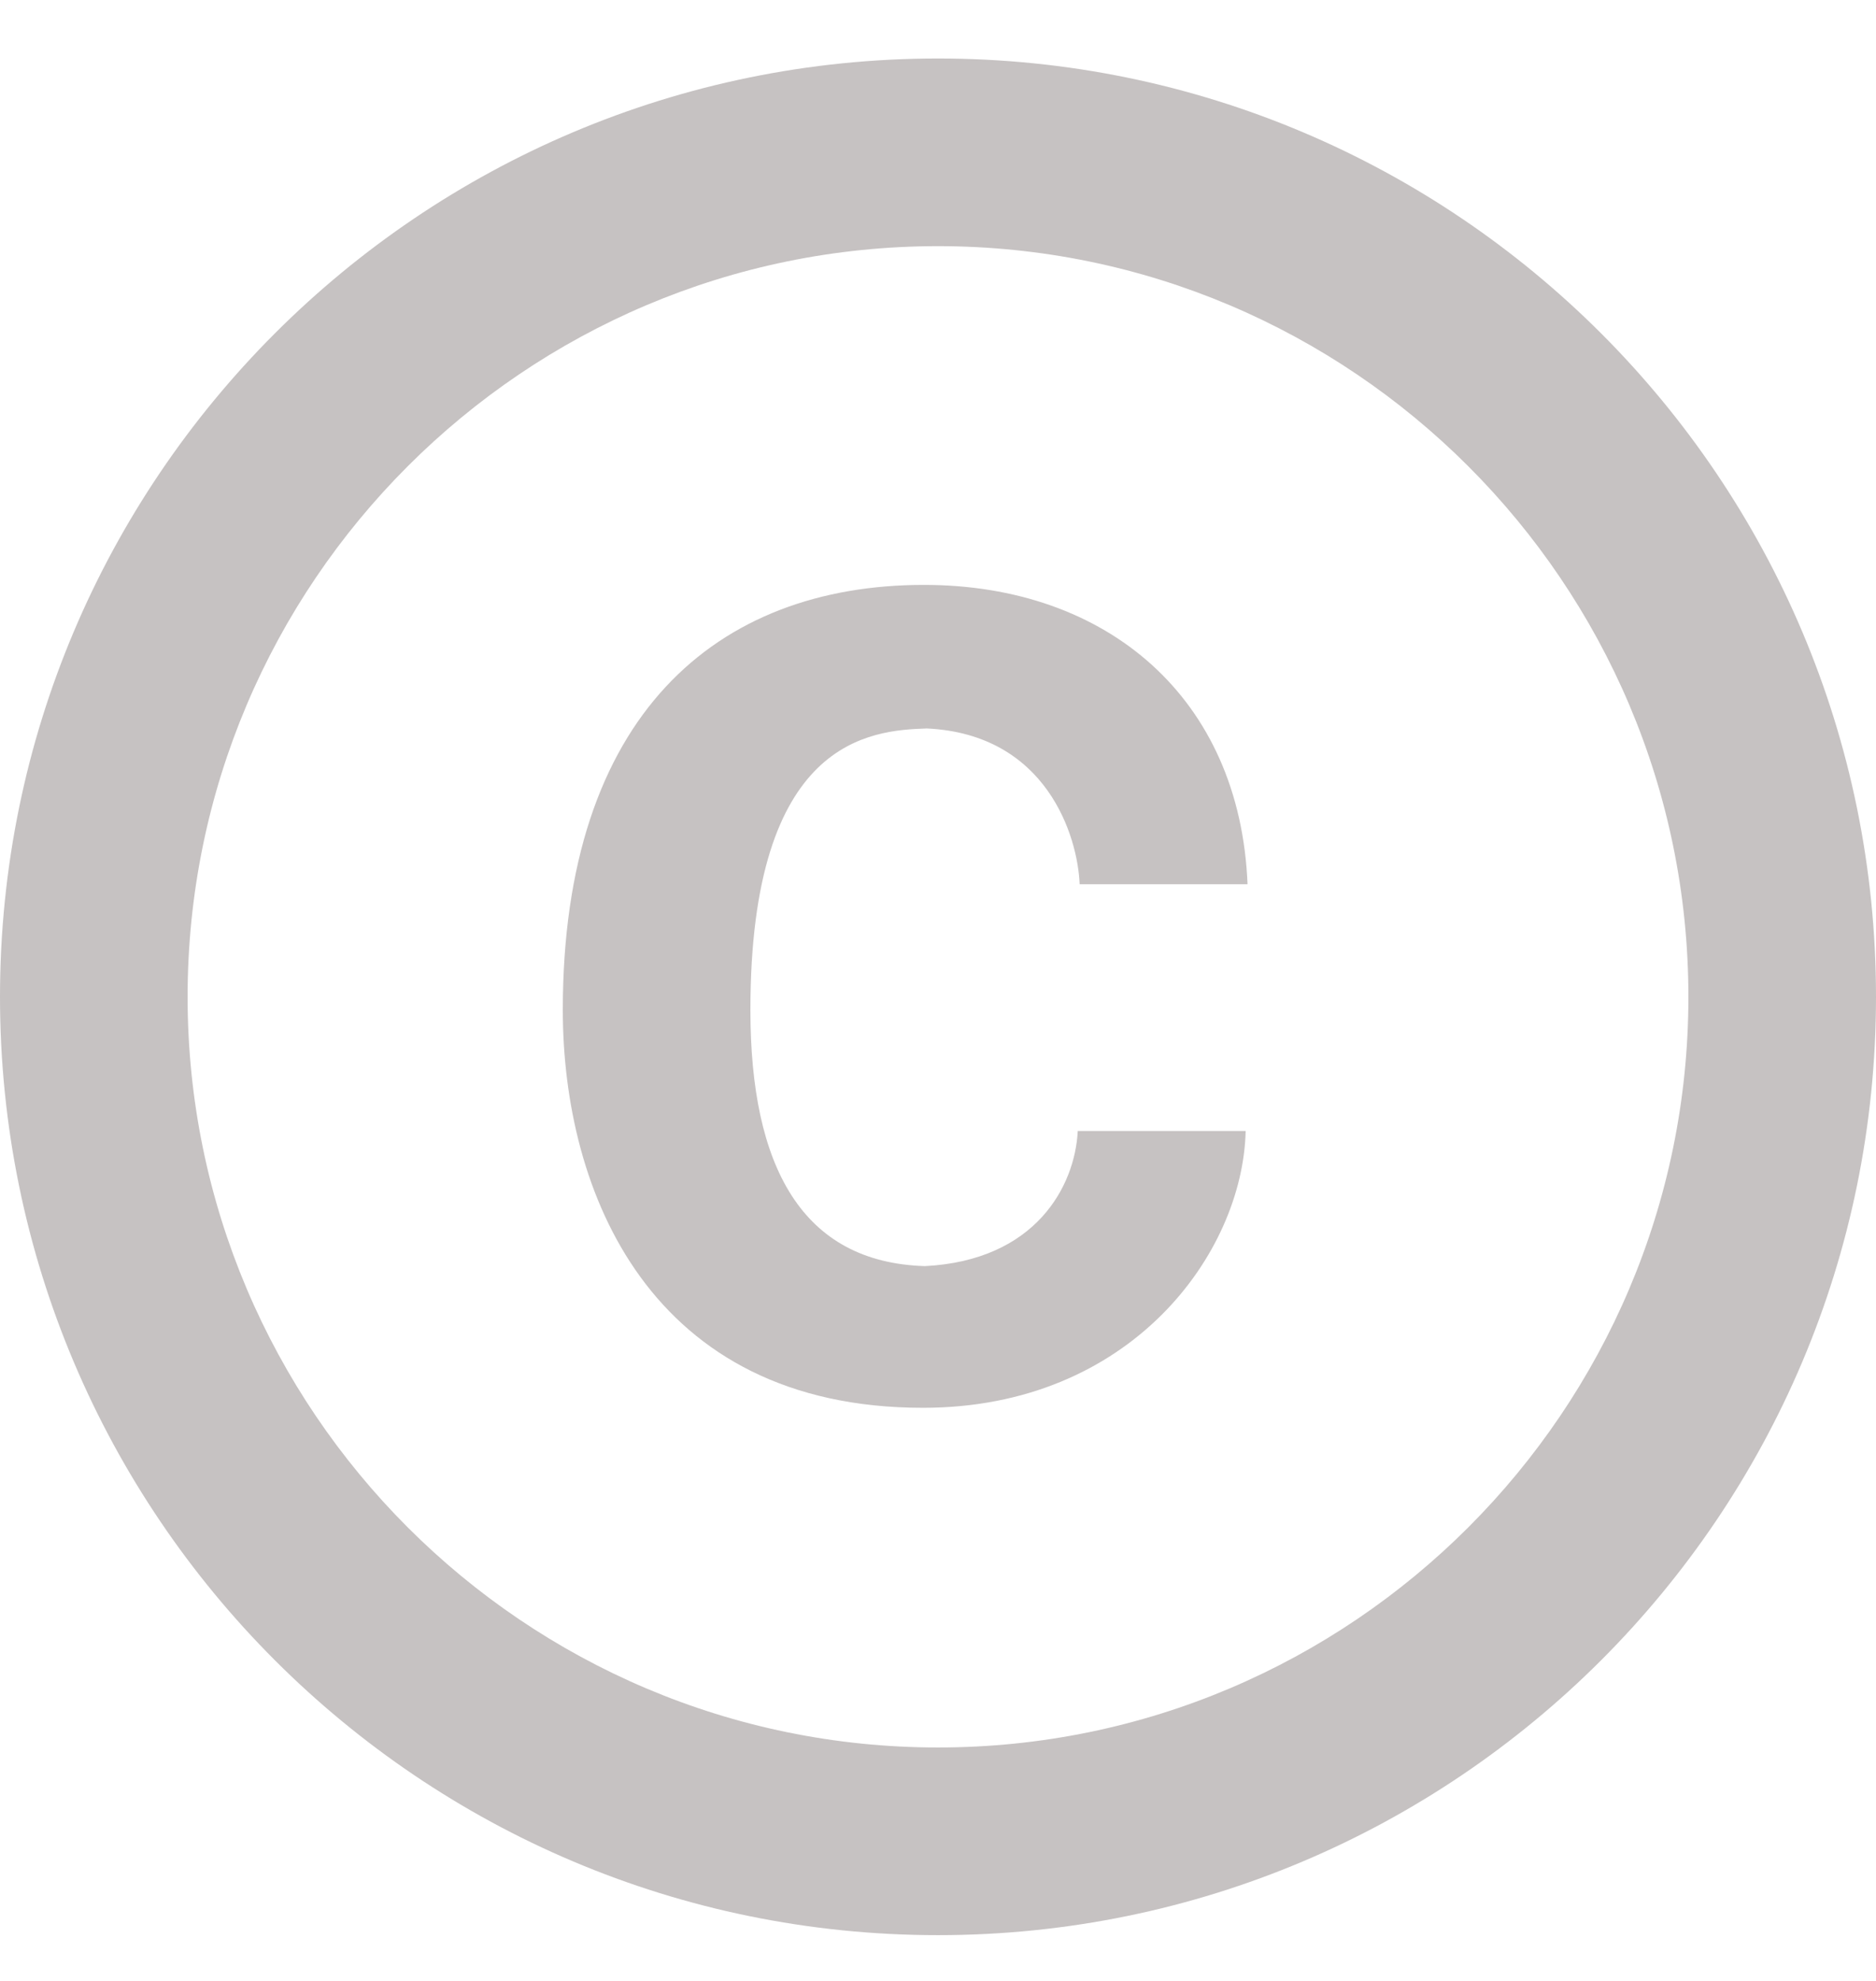 <svg width="18" height="19" viewBox="0 0 18 19" fill="none" xmlns="http://www.w3.org/2000/svg">
<path d="M8.892 6.987C10.044 7.041 10.341 8.022 10.359 8.481H11.97C11.898 6.699 10.629 5.61 8.865 5.61C6.876 5.61 5.4 6.861 5.4 9.687C5.4 11.433 6.237 13.503 8.856 13.503C10.854 13.503 11.925 12.018 11.952 10.848H10.341C10.314 11.379 9.936 12.09 8.874 12.144C7.695 12.108 7.2 11.19 7.2 9.687C7.2 7.086 8.352 7.005 8.892 6.987ZM9 0.561C4.032 0.561 0 4.593 0 9.561C0 14.529 4.032 18.561 9 18.561C13.968 18.561 18 14.529 18 9.561C18 4.593 13.968 0.561 9 0.561ZM9 16.761C5.031 16.761 1.8 13.53 1.8 9.561C1.8 5.592 5.031 2.361 9 2.361C12.969 2.361 16.2 5.592 16.2 9.561C16.2 13.53 12.969 16.761 9 16.761Z" fill="#C6C2C2"/>
</svg>
